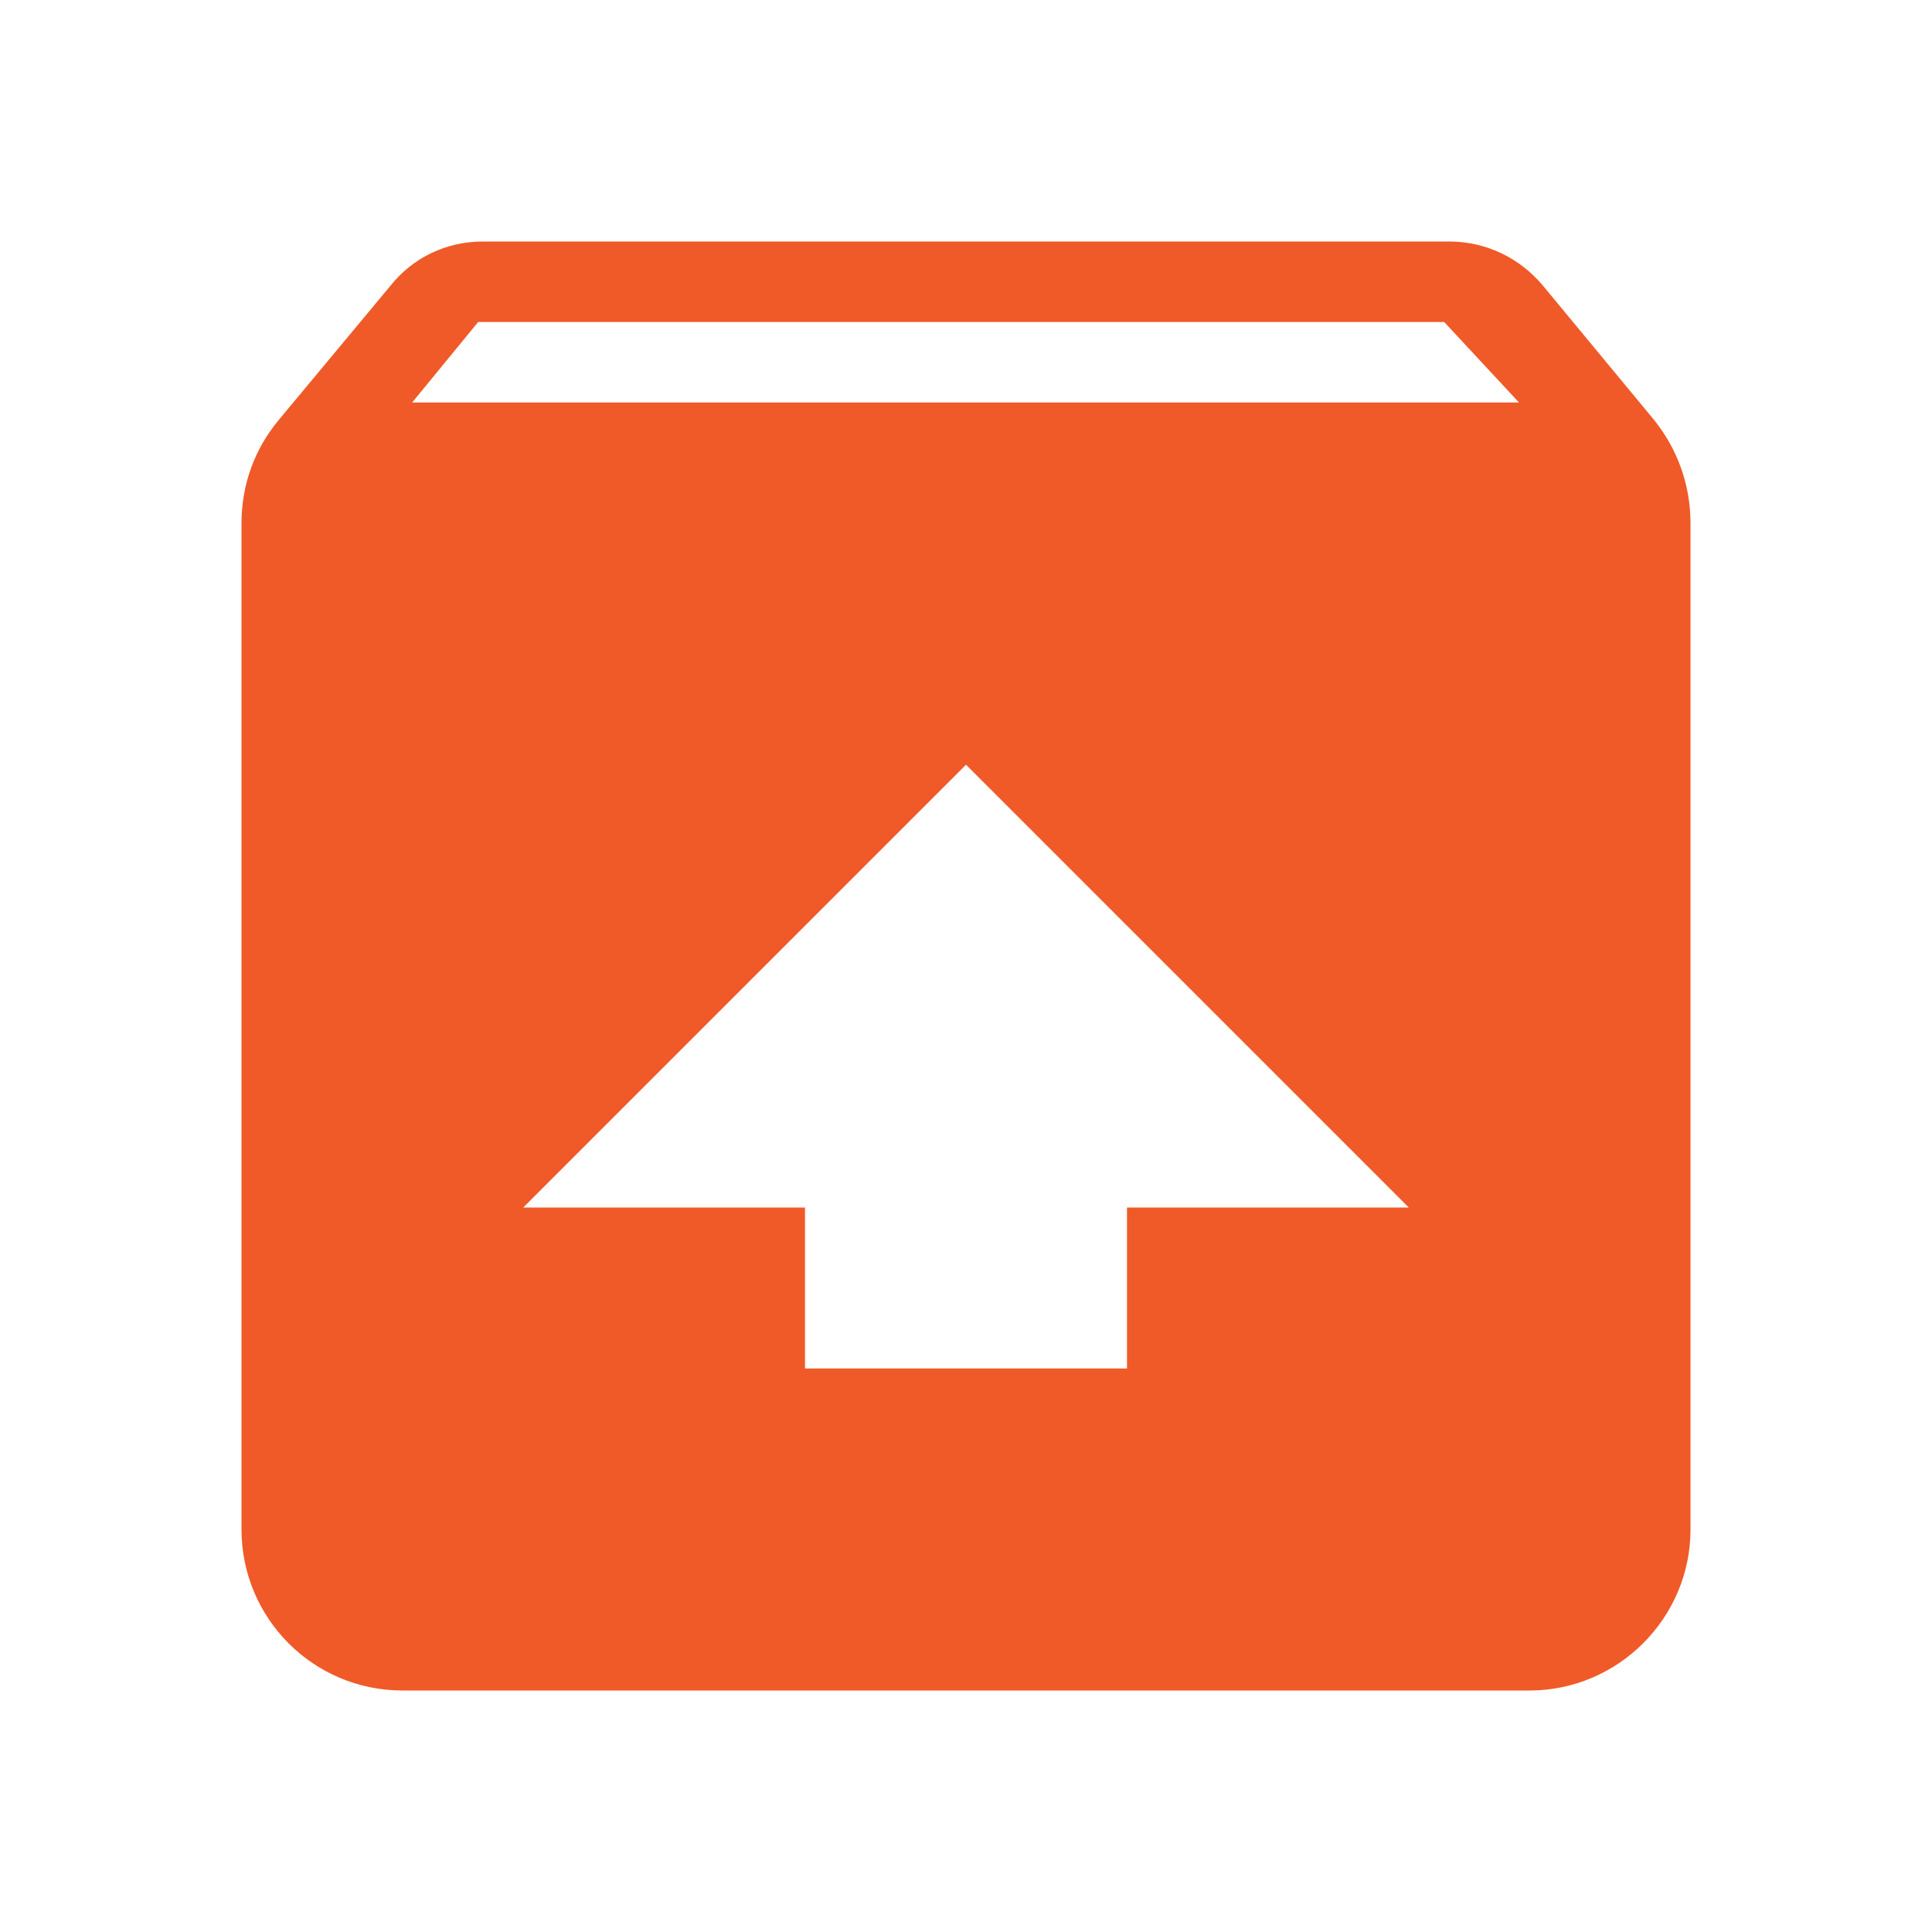 <svg width="30" height="30" viewBox="0 0 30 30" fill="none" xmlns="http://www.w3.org/2000/svg">
<path fill-rule="evenodd" clip-rule="evenodd" d="M25.688 6.525L23.95 4.425C23.6 4.013 23.087 3.75 22.5 3.75H7.5C6.912 3.75 6.4 4.013 6.062 4.438L4.325 6.525C3.962 6.963 3.75 7.513 3.75 8.125V23.75C3.75 25.125 4.862 26.25 6.25 26.25H23.75C25.125 26.25 26.25 25.125 26.25 23.75V8.125C26.25 7.513 26.038 6.963 25.688 6.525ZM15 11.875L21.875 18.75H17.5V21.25H12.5V18.75H8.125L15 11.875ZM7.425 5L6.4 6.25H23.587L22.425 5H7.425Z" fill="#F05A28"/>
</svg>
